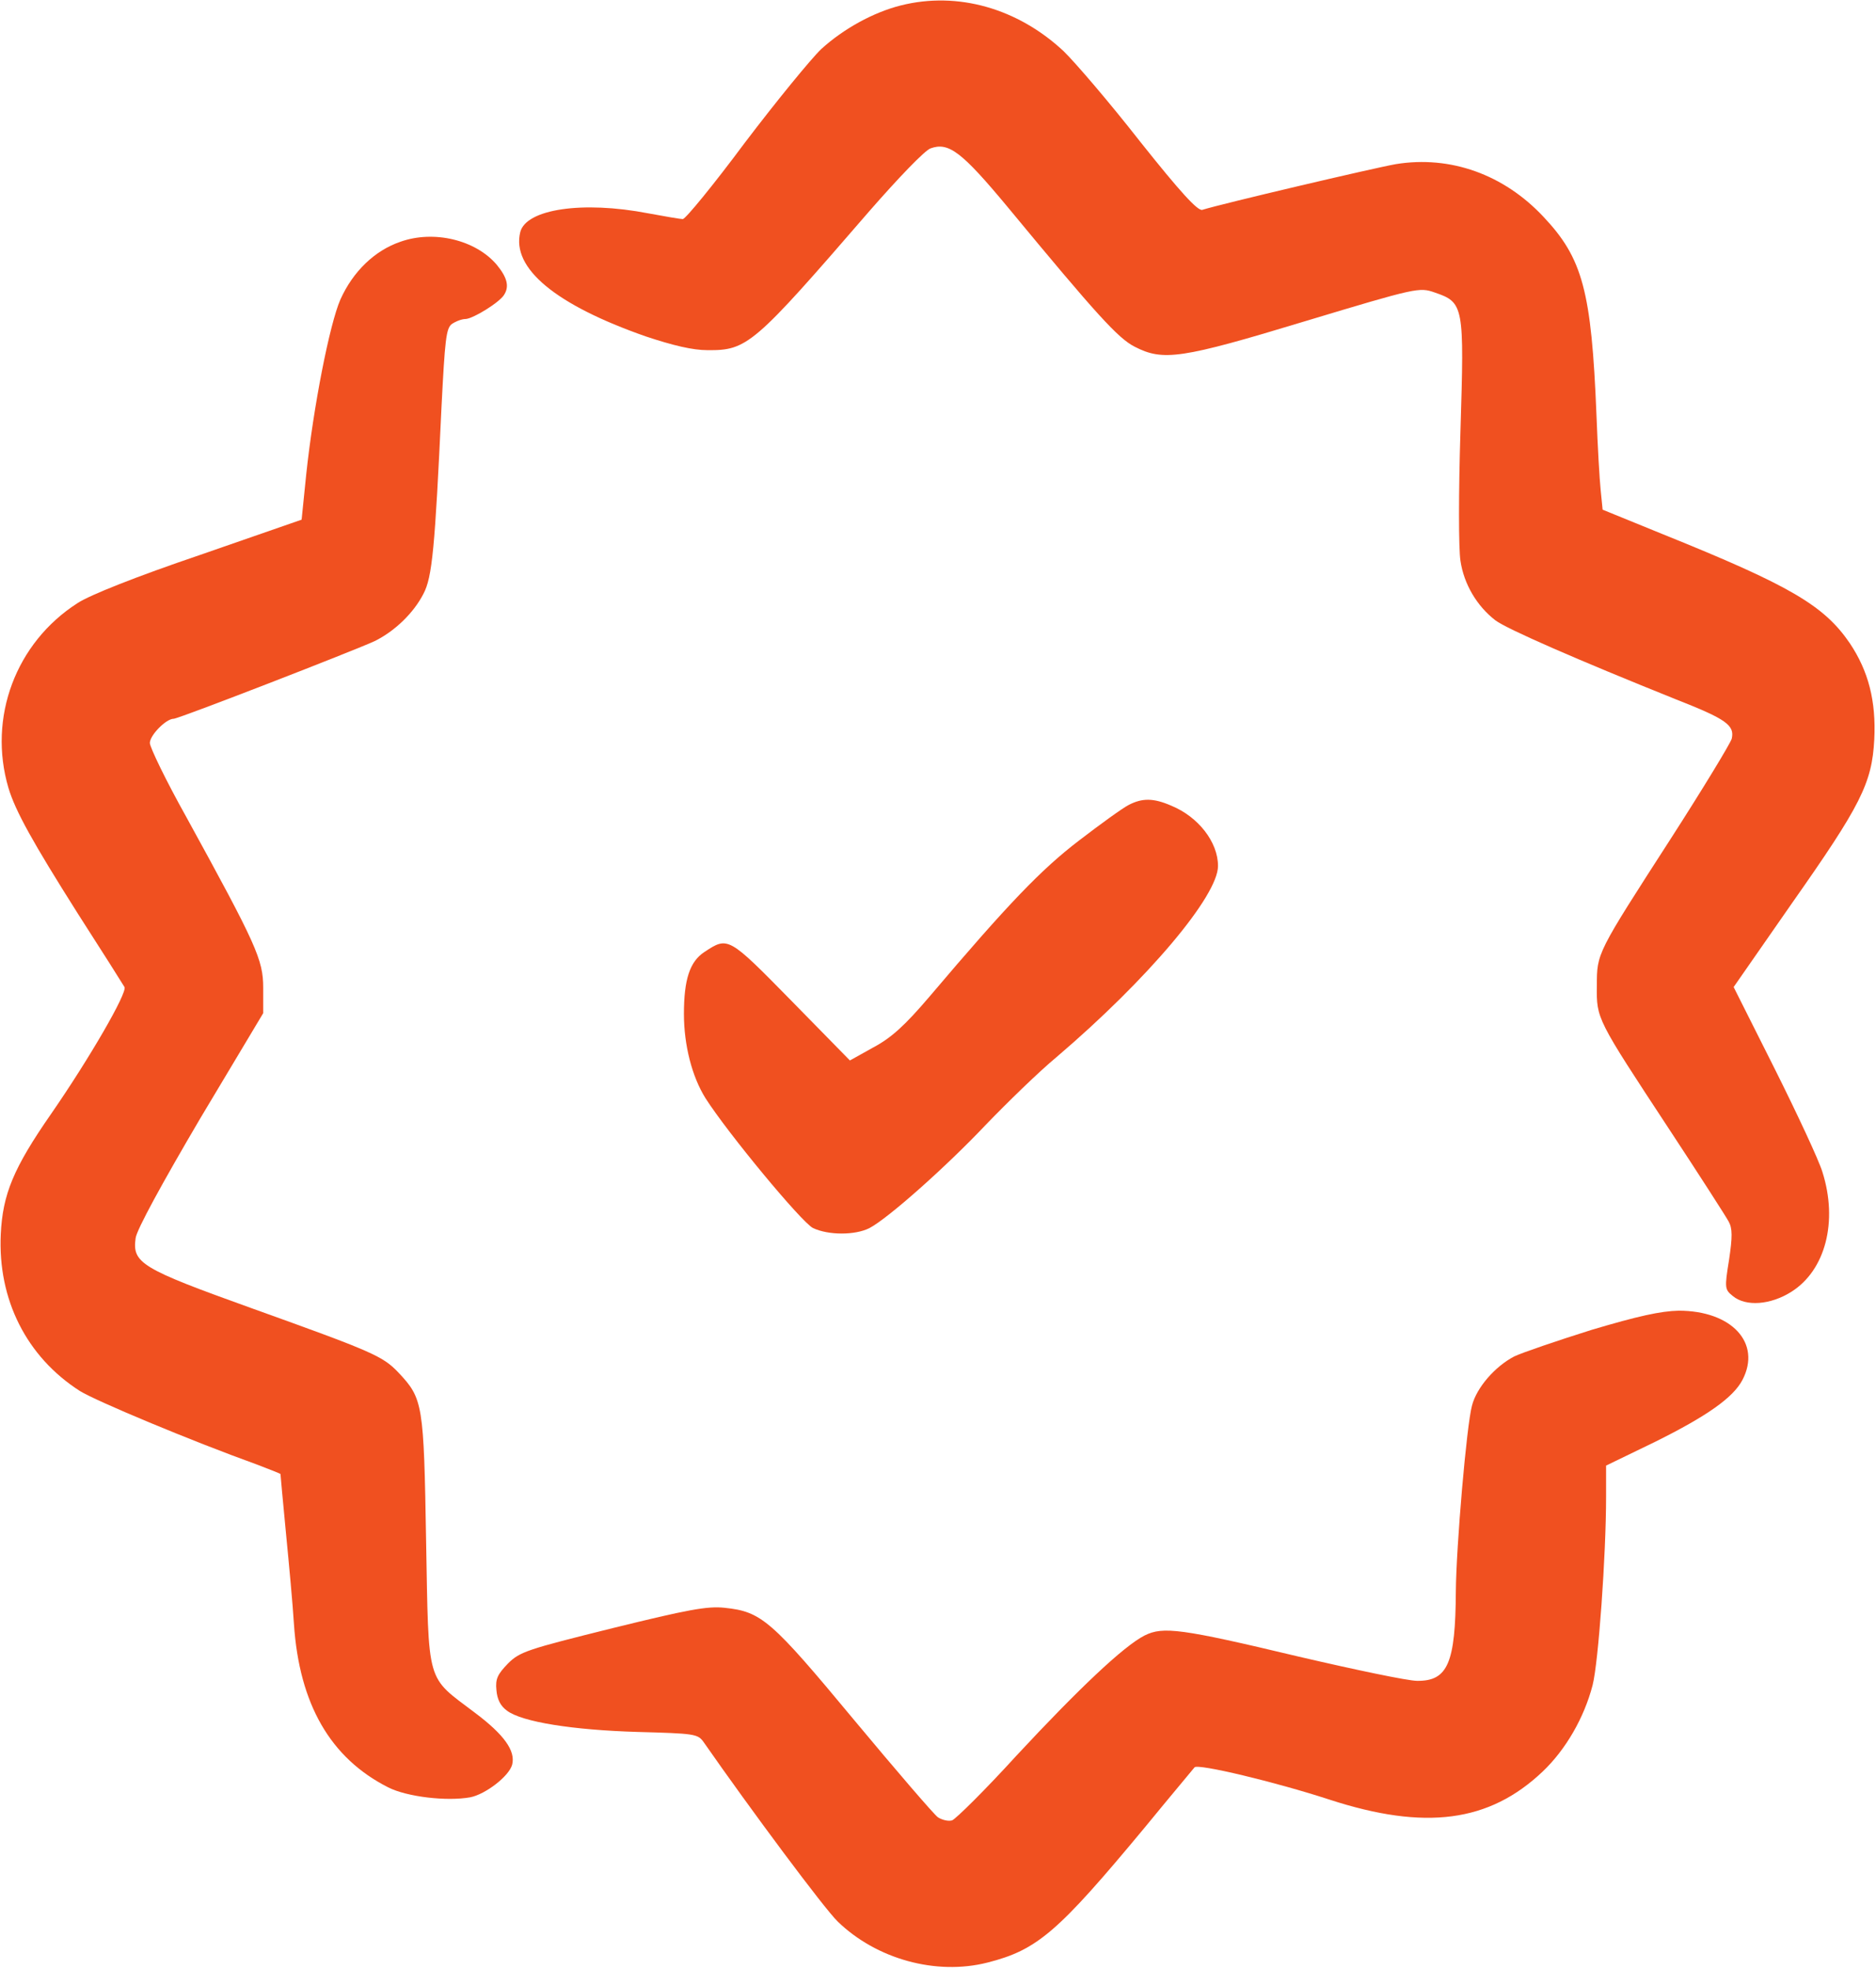 <?xml version="1.0" encoding="UTF-8"?> <svg xmlns="http://www.w3.org/2000/svg" width="651" height="683" viewBox="0 0 651 683" fill="none"><path d="M312.667 1.867C303.067 4.267 292.667 10 284.933 17.067C281.333 20.533 269.333 35.2 258.4 49.6C247.6 64.133 237.867 76 236.933 76C236.133 76 230.667 75.067 224.933 74C202.133 69.6 182.533 72.533 180.533 80.533C177.467 93.067 192.8 105.733 224 116.667C233.6 119.867 240.4 121.467 245.467 121.467C259.333 121.6 261.467 119.733 301.6 73.333C311.733 61.733 320.933 52.133 322.933 51.467C329.2 49.2 333.733 52.667 349.6 71.733C380.8 109.467 388 117.333 393.733 120.267C403.6 125.333 409.733 124.533 453.2 111.333C491.733 99.733 492.533 99.6 497.867 101.467C508 104.933 508.133 106 506.8 149.467C506.133 170.8 506.133 190.4 506.8 194.533C508 202.667 512.533 210.267 518.933 215.2C523.067 218.267 547.2 228.8 581.733 242.667C599.067 249.467 602 251.6 600.933 256.267C600.4 258 590.933 273.6 579.867 290.8C554 330.933 554.133 330.533 554.133 342C554 353.467 554 353.333 579.067 391.467C589.6 407.467 598.933 422 599.867 423.733C601.2 426.133 601.2 429.067 600 437.067C598.4 446.933 598.533 447.333 601.333 449.6C605.867 453.333 614.4 452.667 621.6 448.133C633.467 440.667 637.867 423.733 632.4 406.533C631.2 402.533 623.733 386.533 615.867 370.8L601.6 342.4L621.733 313.467C645.733 279.333 649.6 271.733 650.4 256.533C651.067 243.2 648.4 232.8 641.867 223.067C632.933 210 621.067 203.067 577.067 185.333L556.133 176.8L555.467 170.133C555.067 166.4 554.4 154.667 554 144C552.267 100.933 549.2 89.6 535.6 75.2C521.867 60.533 503.333 53.867 484.4 56.933C476.8 58.267 424 70.667 417.2 72.8C415.6 73.2 409.6 66.667 395.6 49.067C385.067 35.6 373.067 21.6 369.067 17.733C353.2 2.933 332.4 -3.067 312.667 1.867Z" fill="#F05020"></path><path d="M138.933 83.867C130 86.933 122.533 94.133 118.133 103.867C114.4 112.4 108.8 140.8 106.267 164.533L104.667 180.267L69.333 192.533C47.333 200 31.2 206.4 26.933 209.2C5.467 222.933 -4.267 248.933 2.933 273.333C5.333 281.333 11.333 292.133 26.933 316.8C35.333 329.867 42.667 341.467 43.2 342.4C44.267 344.267 31.2 366.933 17.733 386.4C4.667 405.2 0.933 414.267 0.267 428.133C-0.8 450.8 9.2 470.667 27.733 482.533C33.333 486 66.133 499.733 89.067 508C93.6 509.733 97.333 511.2 97.333 511.333C97.333 511.467 98.133 520.533 99.2 531.467C100.267 542.4 101.6 556.667 102 563.333C103.867 591.2 114.667 609.867 134.667 620C141.2 623.333 155.067 624.933 163.2 623.467C168.533 622.4 176.667 616.133 177.733 612.133C178.933 607.333 174.933 601.733 164.8 594.133C147.733 581.2 148.8 585.067 147.867 534.667C147.067 486.933 146.8 485.2 138.267 476.133C132.8 470.4 129.467 468.933 87.467 453.867C48.8 440 45.867 438.133 47.067 429.467C47.467 426.533 56.133 410.667 69.467 388L91.333 351.467V342.667C91.333 332.933 89.067 327.867 64.533 283.2C57.6 270.8 52 259.2 52 257.733C52 255.067 57.6 249.333 60.267 249.333C62 249.333 123.467 225.467 130 222.4C137.067 218.933 143.6 212.533 146.933 206C150 200.267 150.933 190 153.2 141.333C154.4 117.867 154.8 113.867 156.8 112.4C158.133 111.467 160.267 110.667 161.467 110.667C164 110.667 173.333 104.933 174.933 102.267C176.8 99.333 176 96.266 172.4 91.867C165.067 83.2 150.533 79.733 138.933 83.867Z" fill="#F05020"></path><path d="M391.733 279.2C389.6 280.267 381.867 285.867 374.4 291.6C361.333 301.6 350 313.333 322.533 345.733C314 355.733 309.333 360 303.067 363.333L294.933 367.867L274.667 347.2C252.667 324.8 252.667 324.8 244.4 330.267C239.333 333.6 237.333 339.867 237.333 351.733C237.333 362.533 240.133 373.467 244.8 380.933C252.533 393.067 278.267 424.133 282.133 426C287.467 428.533 296.8 428.533 301.733 426C308.133 422.667 328.4 404.667 342.133 390.133C349.467 382.533 360.4 371.867 366.667 366.667C398.267 339.733 422.667 310.8 422.667 300.4C422.667 292.133 415.867 283.333 406.4 279.467C400.267 276.8 396.4 276.8 391.733 279.2Z" fill="#F05020"></path><path d="M552.267 461.333C540.4 465.067 528.267 469.2 525.467 470.533C518.8 474 512.4 481.333 510.8 487.6C508.933 494.4 505.333 536.4 505.2 552C505.067 576.933 502.4 583.2 491.733 583.067C488.533 583.067 470.133 579.2 450.667 574.667C409.867 564.933 403.6 564.133 397.2 567.333C389.867 571.067 374.267 585.867 352.8 608.933C341.867 620.933 331.733 630.933 330.4 631.467C329.067 631.867 326.933 631.333 325.467 630.4C324.133 629.467 311.067 614.267 296.4 596.667C267.6 562 264.267 559.067 251.467 557.733C245.467 557.067 238.533 558.4 212.533 564.8C183.067 572.133 180.4 572.933 176.267 577.067C172.667 580.8 171.867 582.4 172.267 586.267C172.533 589.6 173.733 591.867 176 593.467C181.2 597.333 198.667 600.133 221.333 600.8C240.933 601.333 242.133 601.467 244.133 604.267C260.667 628 286 662 290.667 666.533C304.133 679.6 324.8 685.333 342.667 680.8C360 676.4 367.067 670.267 397.2 634C406.267 622.933 414.133 613.6 414.533 613.067C415.733 611.733 442.533 618.133 461.333 624.267C494.533 635.067 516.8 632.133 535.333 614.533C543.333 606.933 549.733 595.867 552.667 584.533C554.667 576.667 557.333 539.6 557.333 519.2V508.4L574.4 500.133C592.4 491.2 601.467 484.8 604.667 478.667C611.333 465.867 600.933 454.667 582.533 454.667C576.267 454.8 568.4 456.533 552.267 461.333Z" fill="#F05020"></path></svg> 